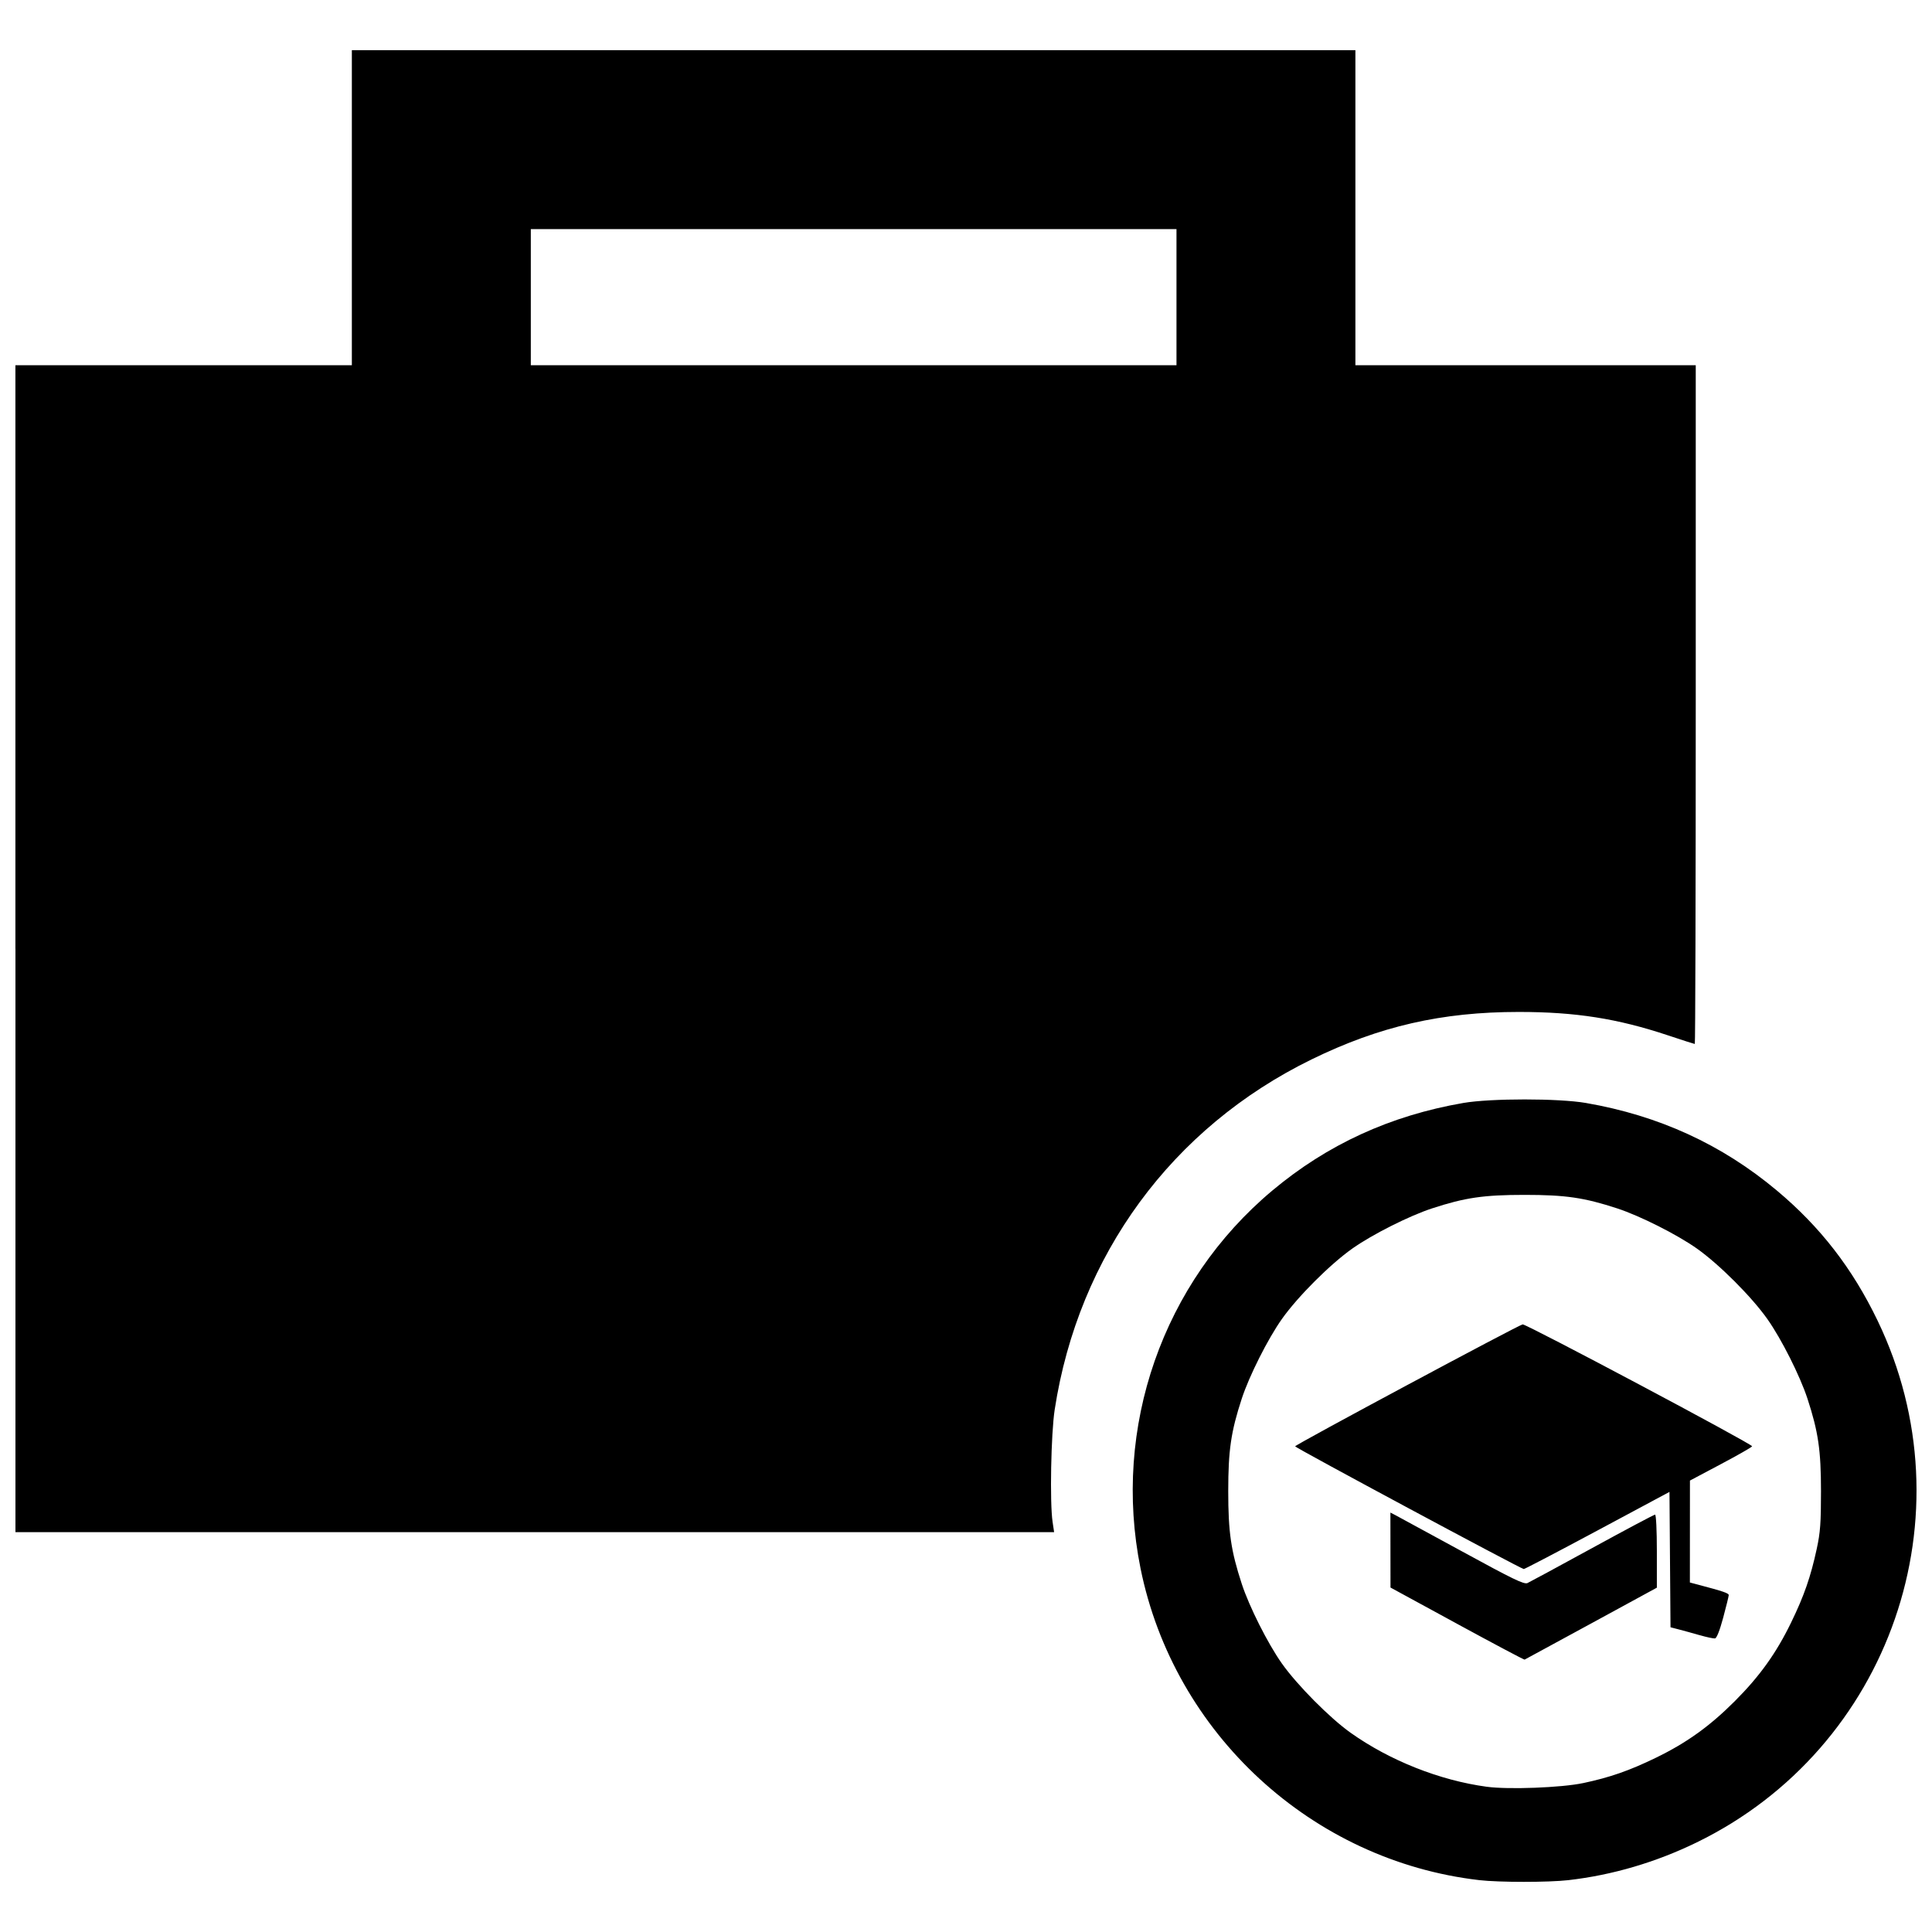 <?xml version="1.0" encoding="UTF-8"?>
<!-- Uploaded to: ICON Repo, www.svgrepo.com, Generator: ICON Repo Mixer Tools -->
<svg width="800px" height="800px" version="1.1" viewBox="144 144 512 512" xmlns="http://www.w3.org/2000/svg">
 <defs>
  <clipPath id="a">
   <path d="m148.09 157h503.81v486h-503.81z"/>
  </clipPath>
 </defs>
 <g clip-path="url(#a)">
  <path d="m535.98 642.25c-44.289-5.137-80.875-38.828-89.727-82.613-7.547-37.336 5.871-75.797 34.93-100.13 14.586-12.215 31.281-19.871 50.621-23.211 7.211-1.246 25.262-1.246 32.469 0 19.34 3.34 36.035 10.996 50.621 23.211 11.516 9.645 20.004 20.605 26.676 34.449 24.816 51.488 3.394 113.31-47.918 138.3-10.832 5.277-22.379 8.672-34.02 10.004-5.297 0.605-18.387 0.602-23.652-0.008zm27.578-25.711c7.106-1.508 12.215-3.289 19.27-6.715 8.125-3.945 14.246-8.336 20.875-14.961 6.625-6.625 11.016-12.75 14.961-20.875 3.438-7.074 5.188-12.109 6.793-19.531 0.941-4.352 1.125-6.859 1.125-15.258 0-10.859-0.719-15.777-3.582-24.535-1.973-6.031-6.894-15.812-10.613-21.078-4.191-5.941-12.797-14.543-18.734-18.734-5.266-3.715-15.047-8.641-21.078-10.613-8.758-2.863-13.676-3.582-24.535-3.582s-15.777 0.719-24.535 3.582c-6.031 1.973-15.812 6.894-21.078 10.613-5.941 4.191-14.543 12.797-18.734 18.734-3.715 5.266-8.641 15.047-10.613 21.078-2.863 8.758-3.582 13.676-3.582 24.535 0 10.859 0.719 15.777 3.582 24.535 1.973 6.031 6.894 15.812 10.613 21.078 4.035 5.719 12.719 14.477 18.246 18.398 10.379 7.367 23.602 12.609 36.051 14.297 5.777 0.781 19.816 0.25 25.57-0.973zm-33.422-42.219-17.641-9.605-0.023-19.867 1.418 0.734c0.781 0.402 8.711 4.715 17.625 9.586 13.414 7.328 16.391 8.77 17.277 8.363 0.59-0.27 8.336-4.461 17.211-9.316 8.875-4.856 16.348-8.824 16.609-8.824 0.27 0 0.473 4.176 0.473 9.68v9.68l-17.395 9.477c-9.566 5.215-17.512 9.527-17.652 9.59s-8.195-4.211-17.898-9.492zm64.285 3.019c-1.844-0.531-4.332-1.219-5.535-1.527l-2.184-0.566-0.273-35.875-19.07 10.219c-10.488 5.621-19.281 10.223-19.539 10.223-0.676 0.004-60.59-32.148-60.598-32.52-0.012-0.414 59.137-32.113 60.297-32.316 0.906-0.156 60.812 31.668 60.812 32.305 0 0.188-3.707 2.309-8.238 4.711l-8.238 4.371-0.016 27.016 2.191 0.578c6.664 1.762 8.117 2.258 8.105 2.766-0.008 0.309-0.668 2.996-1.469 5.973-0.922 3.418-1.723 5.445-2.176 5.504-0.395 0.051-2.227-0.34-4.07-0.871zm-446.34-181.93v-154.62h89.164v-83.492h265.95v83.492h90.195v89.938c0 49.465-0.113 89.938-0.25 89.938s-3.328-1.023-7.086-2.277c-13.395-4.465-24.52-6.211-39.562-6.211-20.418 0-36.902 3.777-54.906 12.578-37.004 18.09-61.785 51.871-68.082 92.805-0.98 6.363-1.324 24.656-0.559 29.766l0.406 2.707h-275.26v-154.62zm307.7-172.66v-18.039h-171.11v36.078h171.11z"/>
 </g>
</svg>